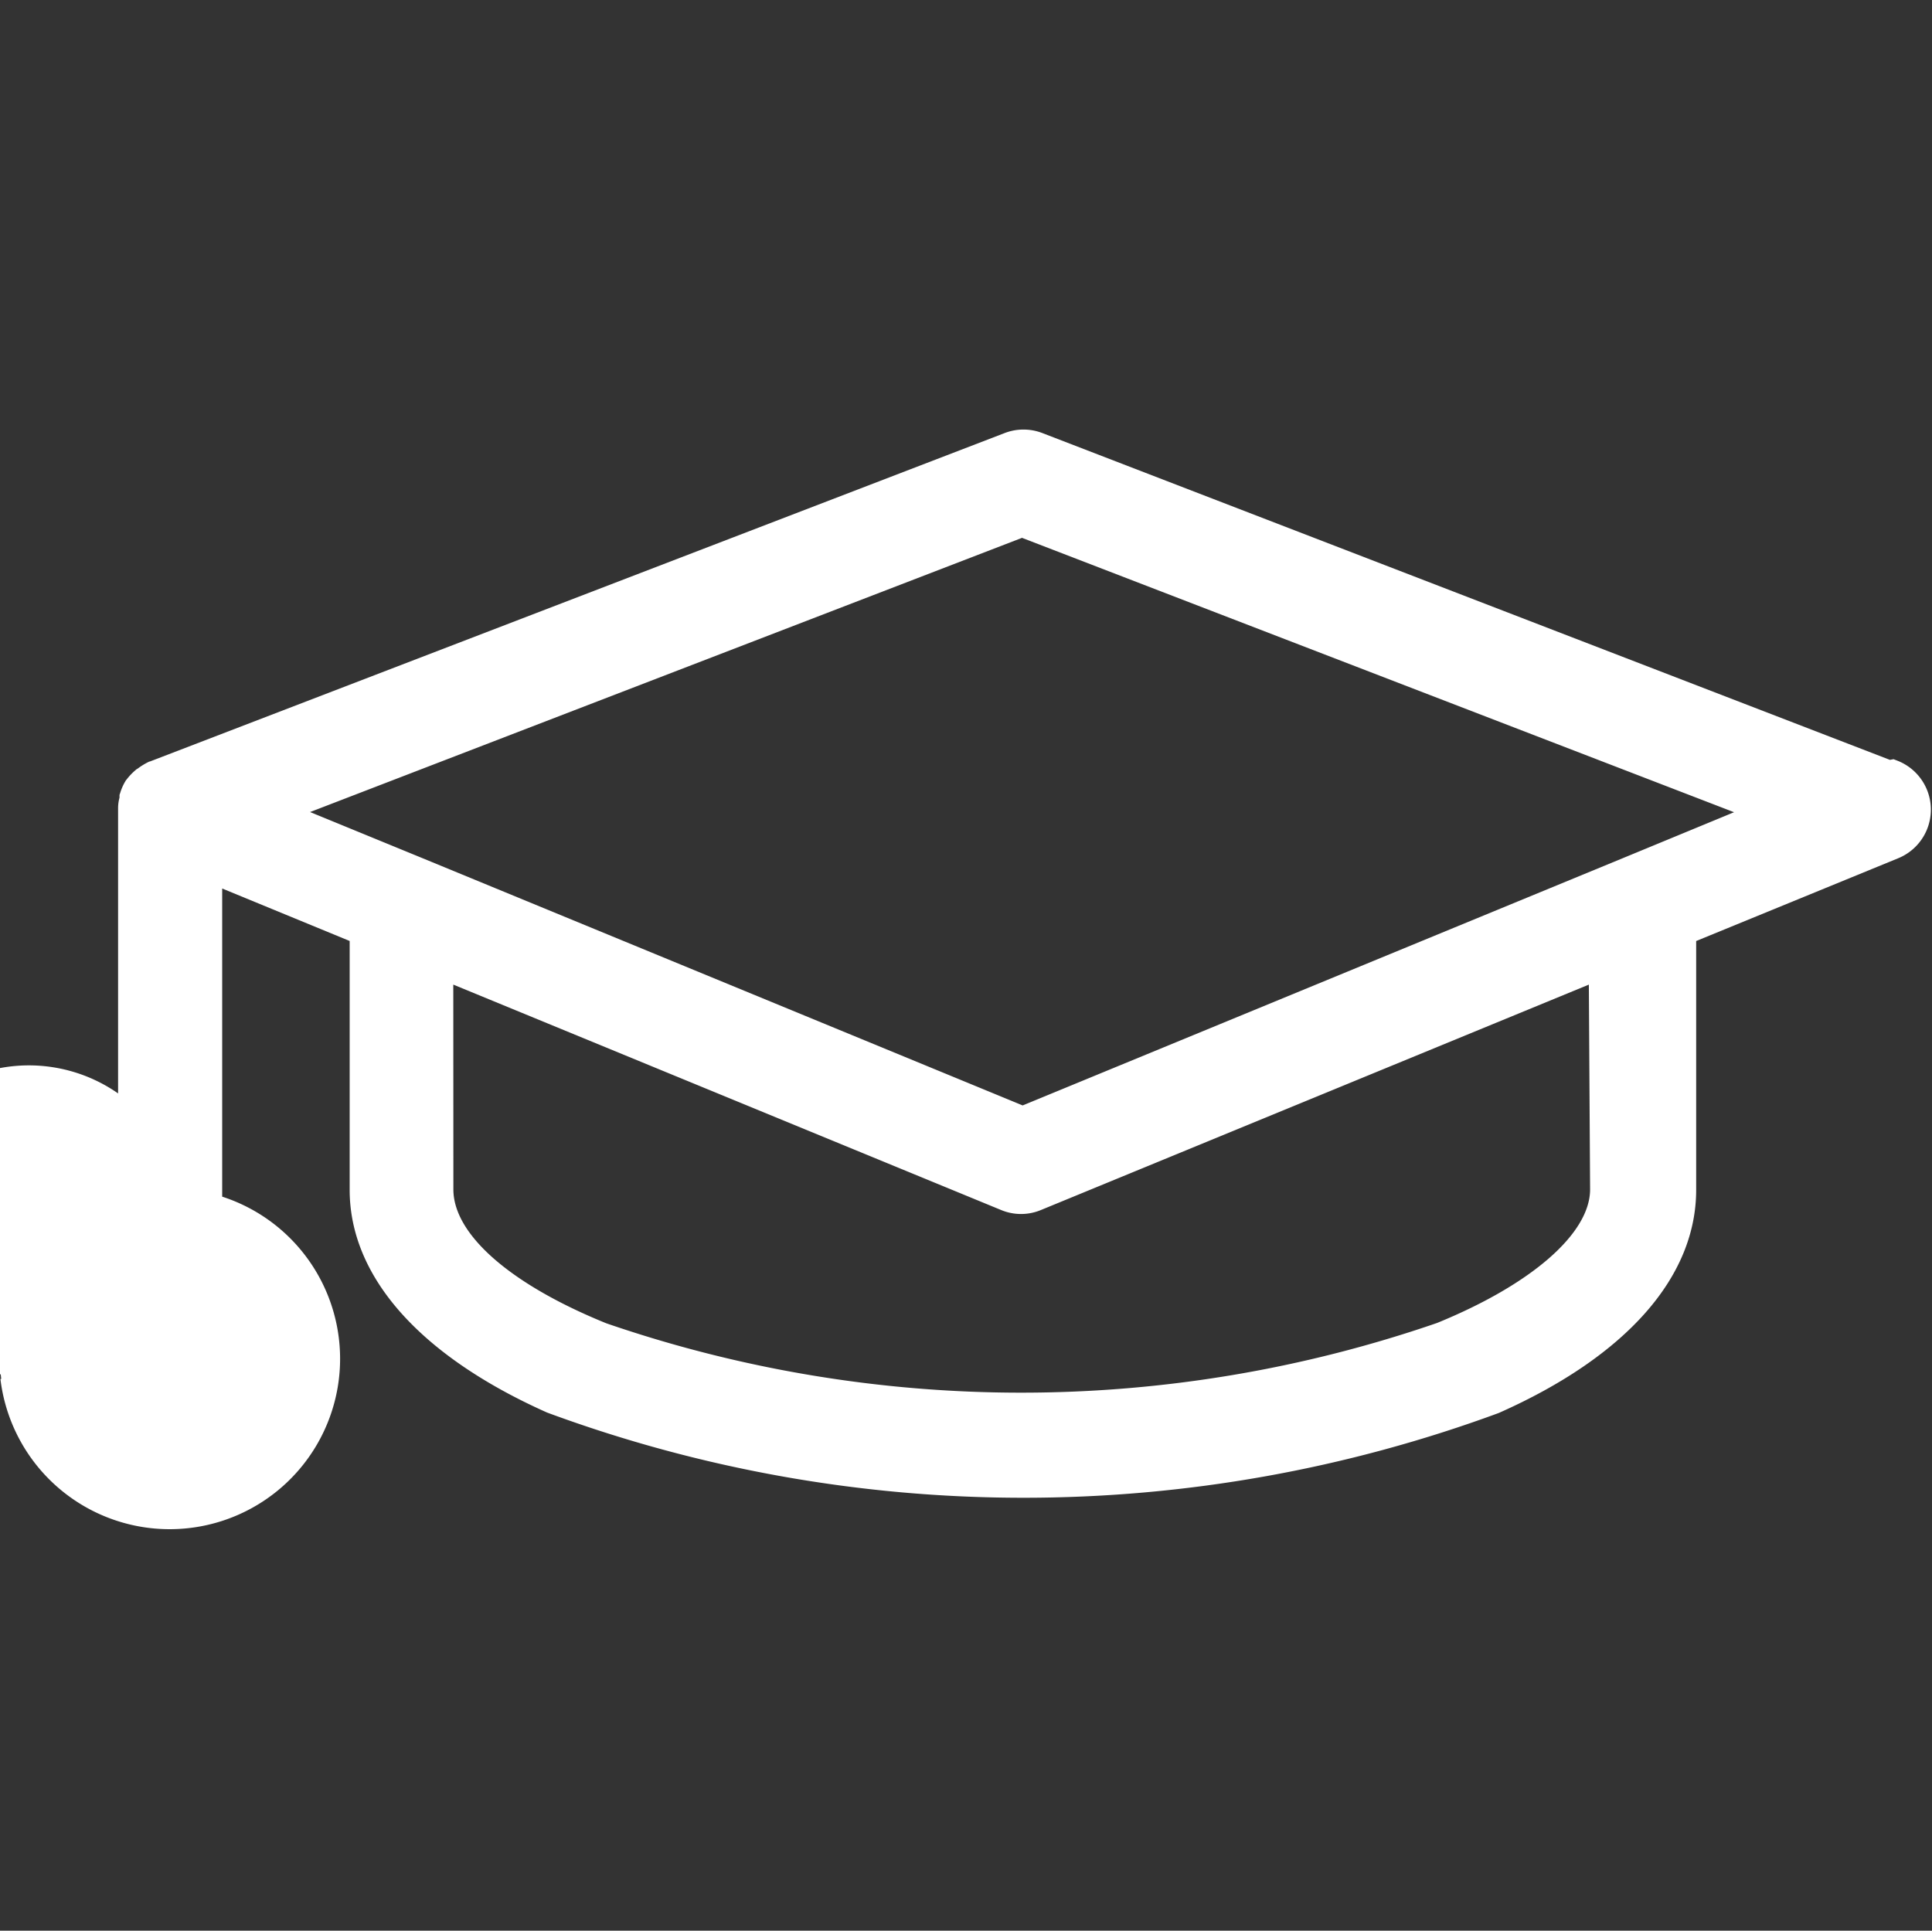 <svg xmlns="http://www.w3.org/2000/svg" width="45.025" height="45" viewBox="0 0 45.025 45"><rect x="0" y="0" width="45.025" height="45" fill="#333333" stroke="none"/><g transform="translate(0.025)"><rect width="45" height="45" fill="#fff" opacity="0"/><path d="M16874,19650.6a3.967,3.967,0,0,1,2.723-4.254l0-9.049a.921.921,0,0,1,.033-.244l0-.064.02-.059a1.2,1.2,0,0,1,.133-.287l.01-.01a1.394,1.394,0,0,1,.209-.221l.02-.018.035-.021a1.55,1.55,0,0,1,.268-.162h.01l19.922-7.656a1.223,1.223,0,0,1,.881,0l19.752,7.617.084-.016.1.039a1.224,1.224,0,0,1,0,2.273l-4.7,1.926v5.8c0,2.035-1.631,3.883-4.6,5.2a32.028,32.028,0,0,1-22.18-.01c-2.963-1.322-4.6-3.166-4.6-5.191v-5.8l-2.971-1.223v7.182a3.972,3.972,0,1,1-5.168,4.25Zm2.367-.48a3.631,3.631,0,1,1,.033-.018Zm8.17-3.937c0,1.051,1.33,2.215,3.564,3.121a29.72,29.72,0,0,0,19.361-.008c2.205-.9,3.566-2.088,3.566-3.113l-.029-4.773-12.77,5.254a1.207,1.207,0,0,1-.926,0l-12.768-5.254Zm-3.34-8.795,2.627,1.078,13.98,5.76,13.979-5.76,2.6-1.074-16.594-6.395Z" transform="translate(-16873.996 -19618.461)" fill="#fff"/></g></svg>